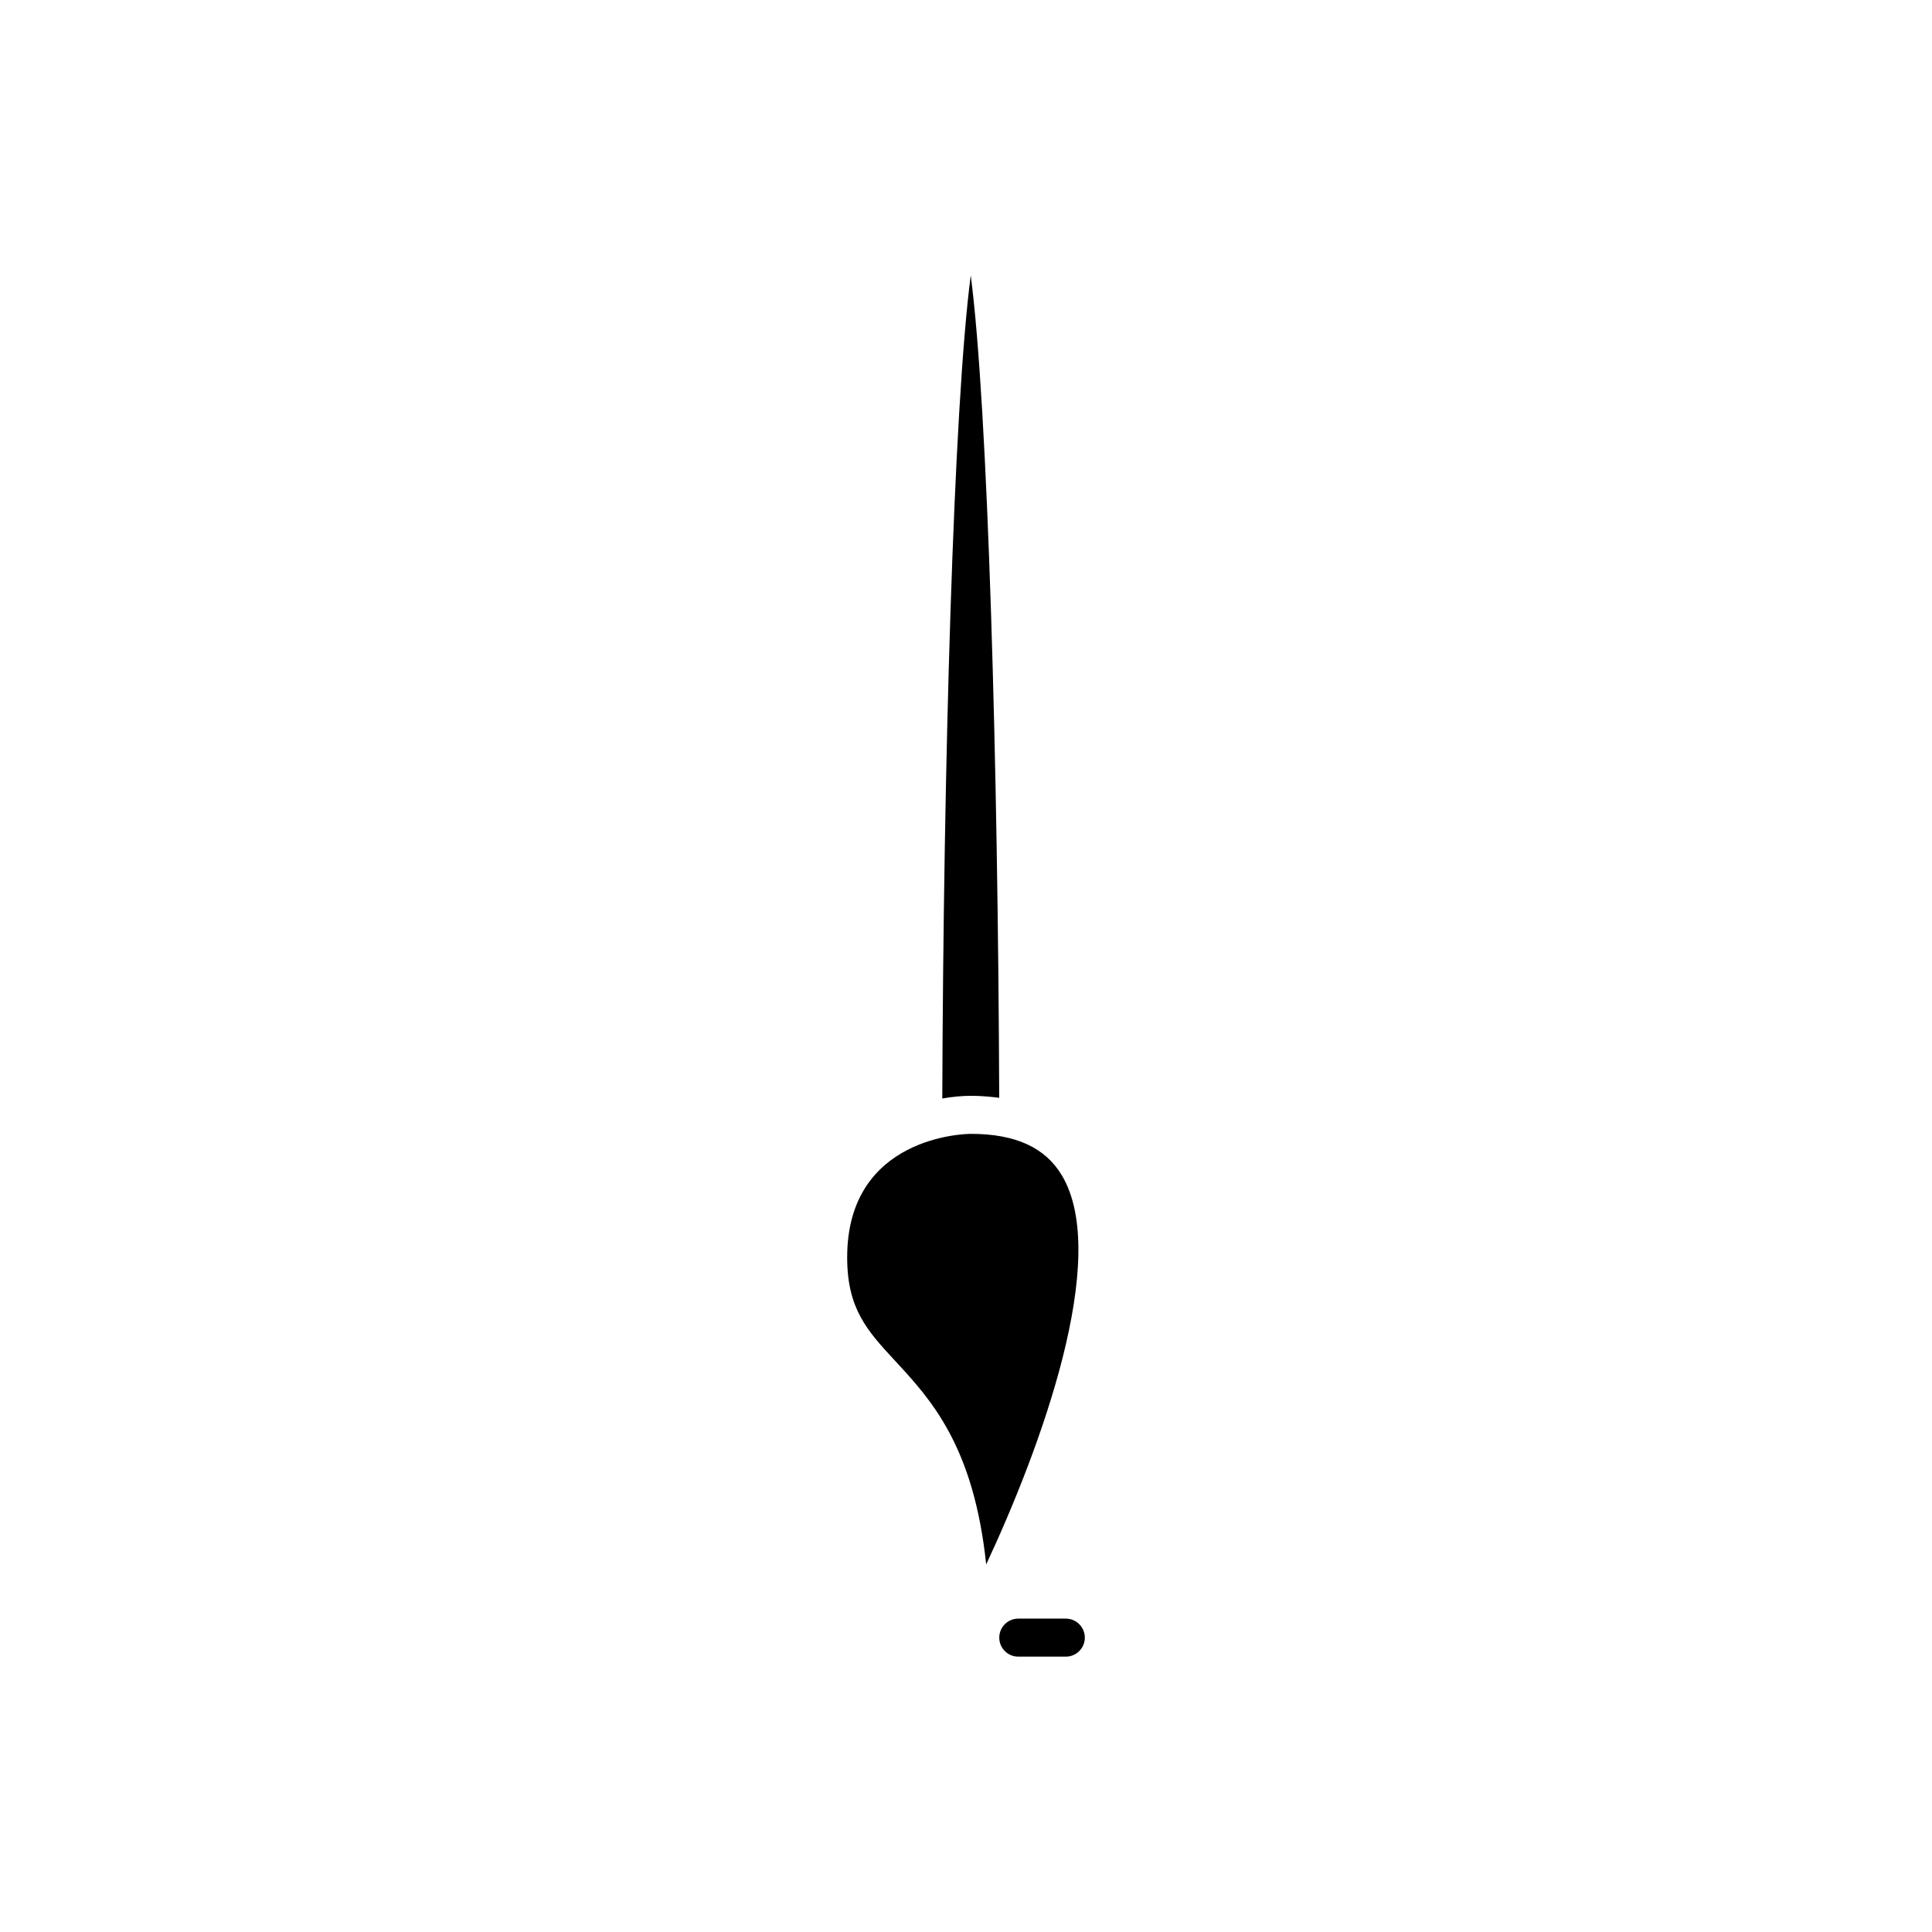 <?xml version="1.0" encoding="UTF-8"?>
<!-- Uploaded to: ICON Repo, www.iconrepo.com, Generator: ICON Repo Mixer Tools -->
<svg fill="#000000" width="800px" height="800px" version="1.1" viewBox="144 144 512 512" xmlns="http://www.w3.org/2000/svg">
 <g>
  <path d="m425.43 455.53c-4.414-7.434-12.32-11.047-24.176-11.047-1.324 0.008-32.746 0.562-32.746 32.746 0 13.676 5.344 19.453 12.738 27.445 9.426 10.188 20.797 22.48 24.102 53.922 14.434-30.883 33.008-81.297 20.082-103.07z"/>
  <path d="m408.8 434.94c-0.312-88.012-2.981-183.1-7.543-217.97-4.57 34.898-7.234 130.09-7.543 218.14 2.715-0.469 5.293-0.707 7.543-0.707 2.664 0 5.144 0.215 7.543 0.531z"/>
  <path d="m426.45 572.95h-12.594c-2.785 0-5.039 2.254-5.039 5.039 0 2.781 2.254 5.039 5.039 5.039h12.594c2.785 0 5.039-2.254 5.039-5.039 0-2.785-2.254-5.039-5.039-5.039z"/>
 </g>
</svg>